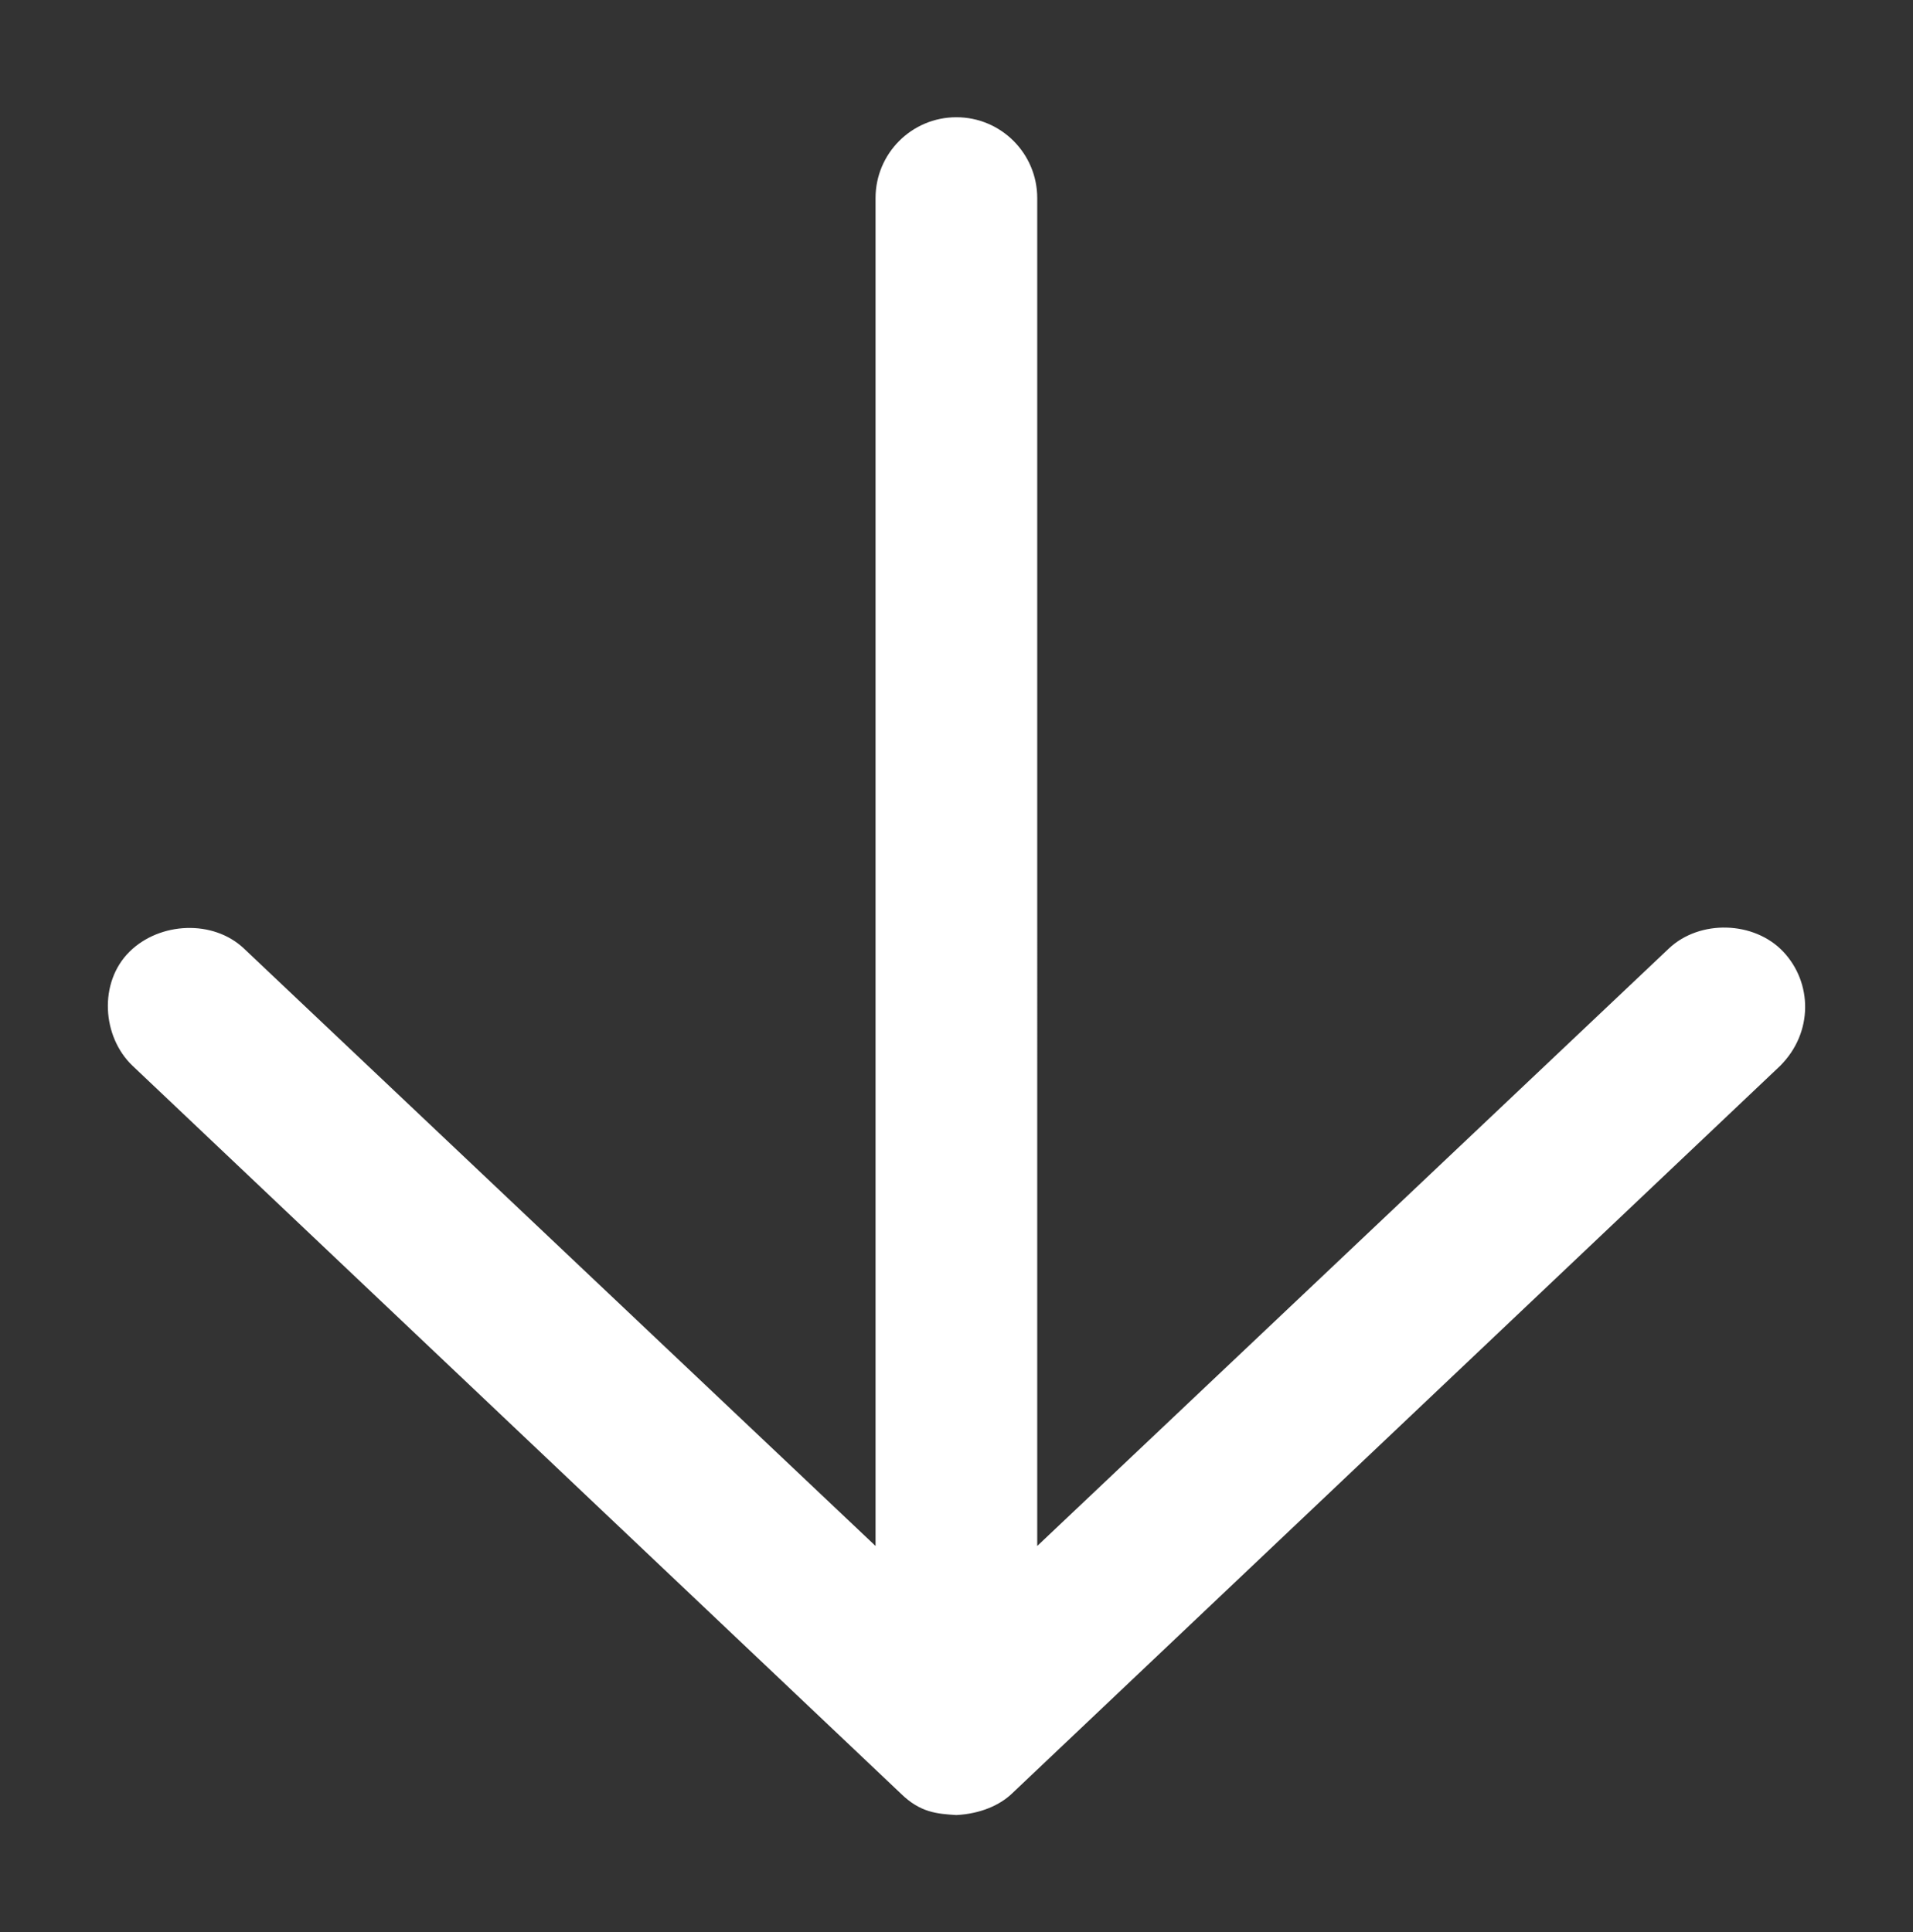 <?xml version="1.0" encoding="UTF-8"?> <!-- Generator: Adobe Illustrator 26.0.1, SVG Export Plug-In . SVG Version: 6.00 Build 0) --> <svg xmlns="http://www.w3.org/2000/svg" xmlns:xlink="http://www.w3.org/1999/xlink" id="Layer_1" x="0px" y="0px" width="265px" height="267.693px" viewBox="0 0 265 267.693" xml:space="preserve"><rect x="0" y="0" width="265" height="267.693" fill="#333333" stroke="none"/> <path fill="#FFFFFF" d="M132.483,251.449c3.375-0.18,6.031-1.383,7.699-2.977l106.4-100.8c4.656-4.637,4.469-11.578,0.438-15.836 c-4.031-4.262-11.578-4.469-15.836-0.438l-87.5,82.773V27.442c0-6.184-5.016-11.199-11.199-11.199 c-6.188,0-11.199,5.016-11.199,11.199v186.73l-87.5-82.773c-4.262-4.031-11.66-3.684-15.836,0.438 c-4.32,4.262-3.824,11.805,0.438,15.836l106.4,100.8c2.719,2.66,5.031,2.801,7.699,2.977H132.483z"></path> </svg> 
